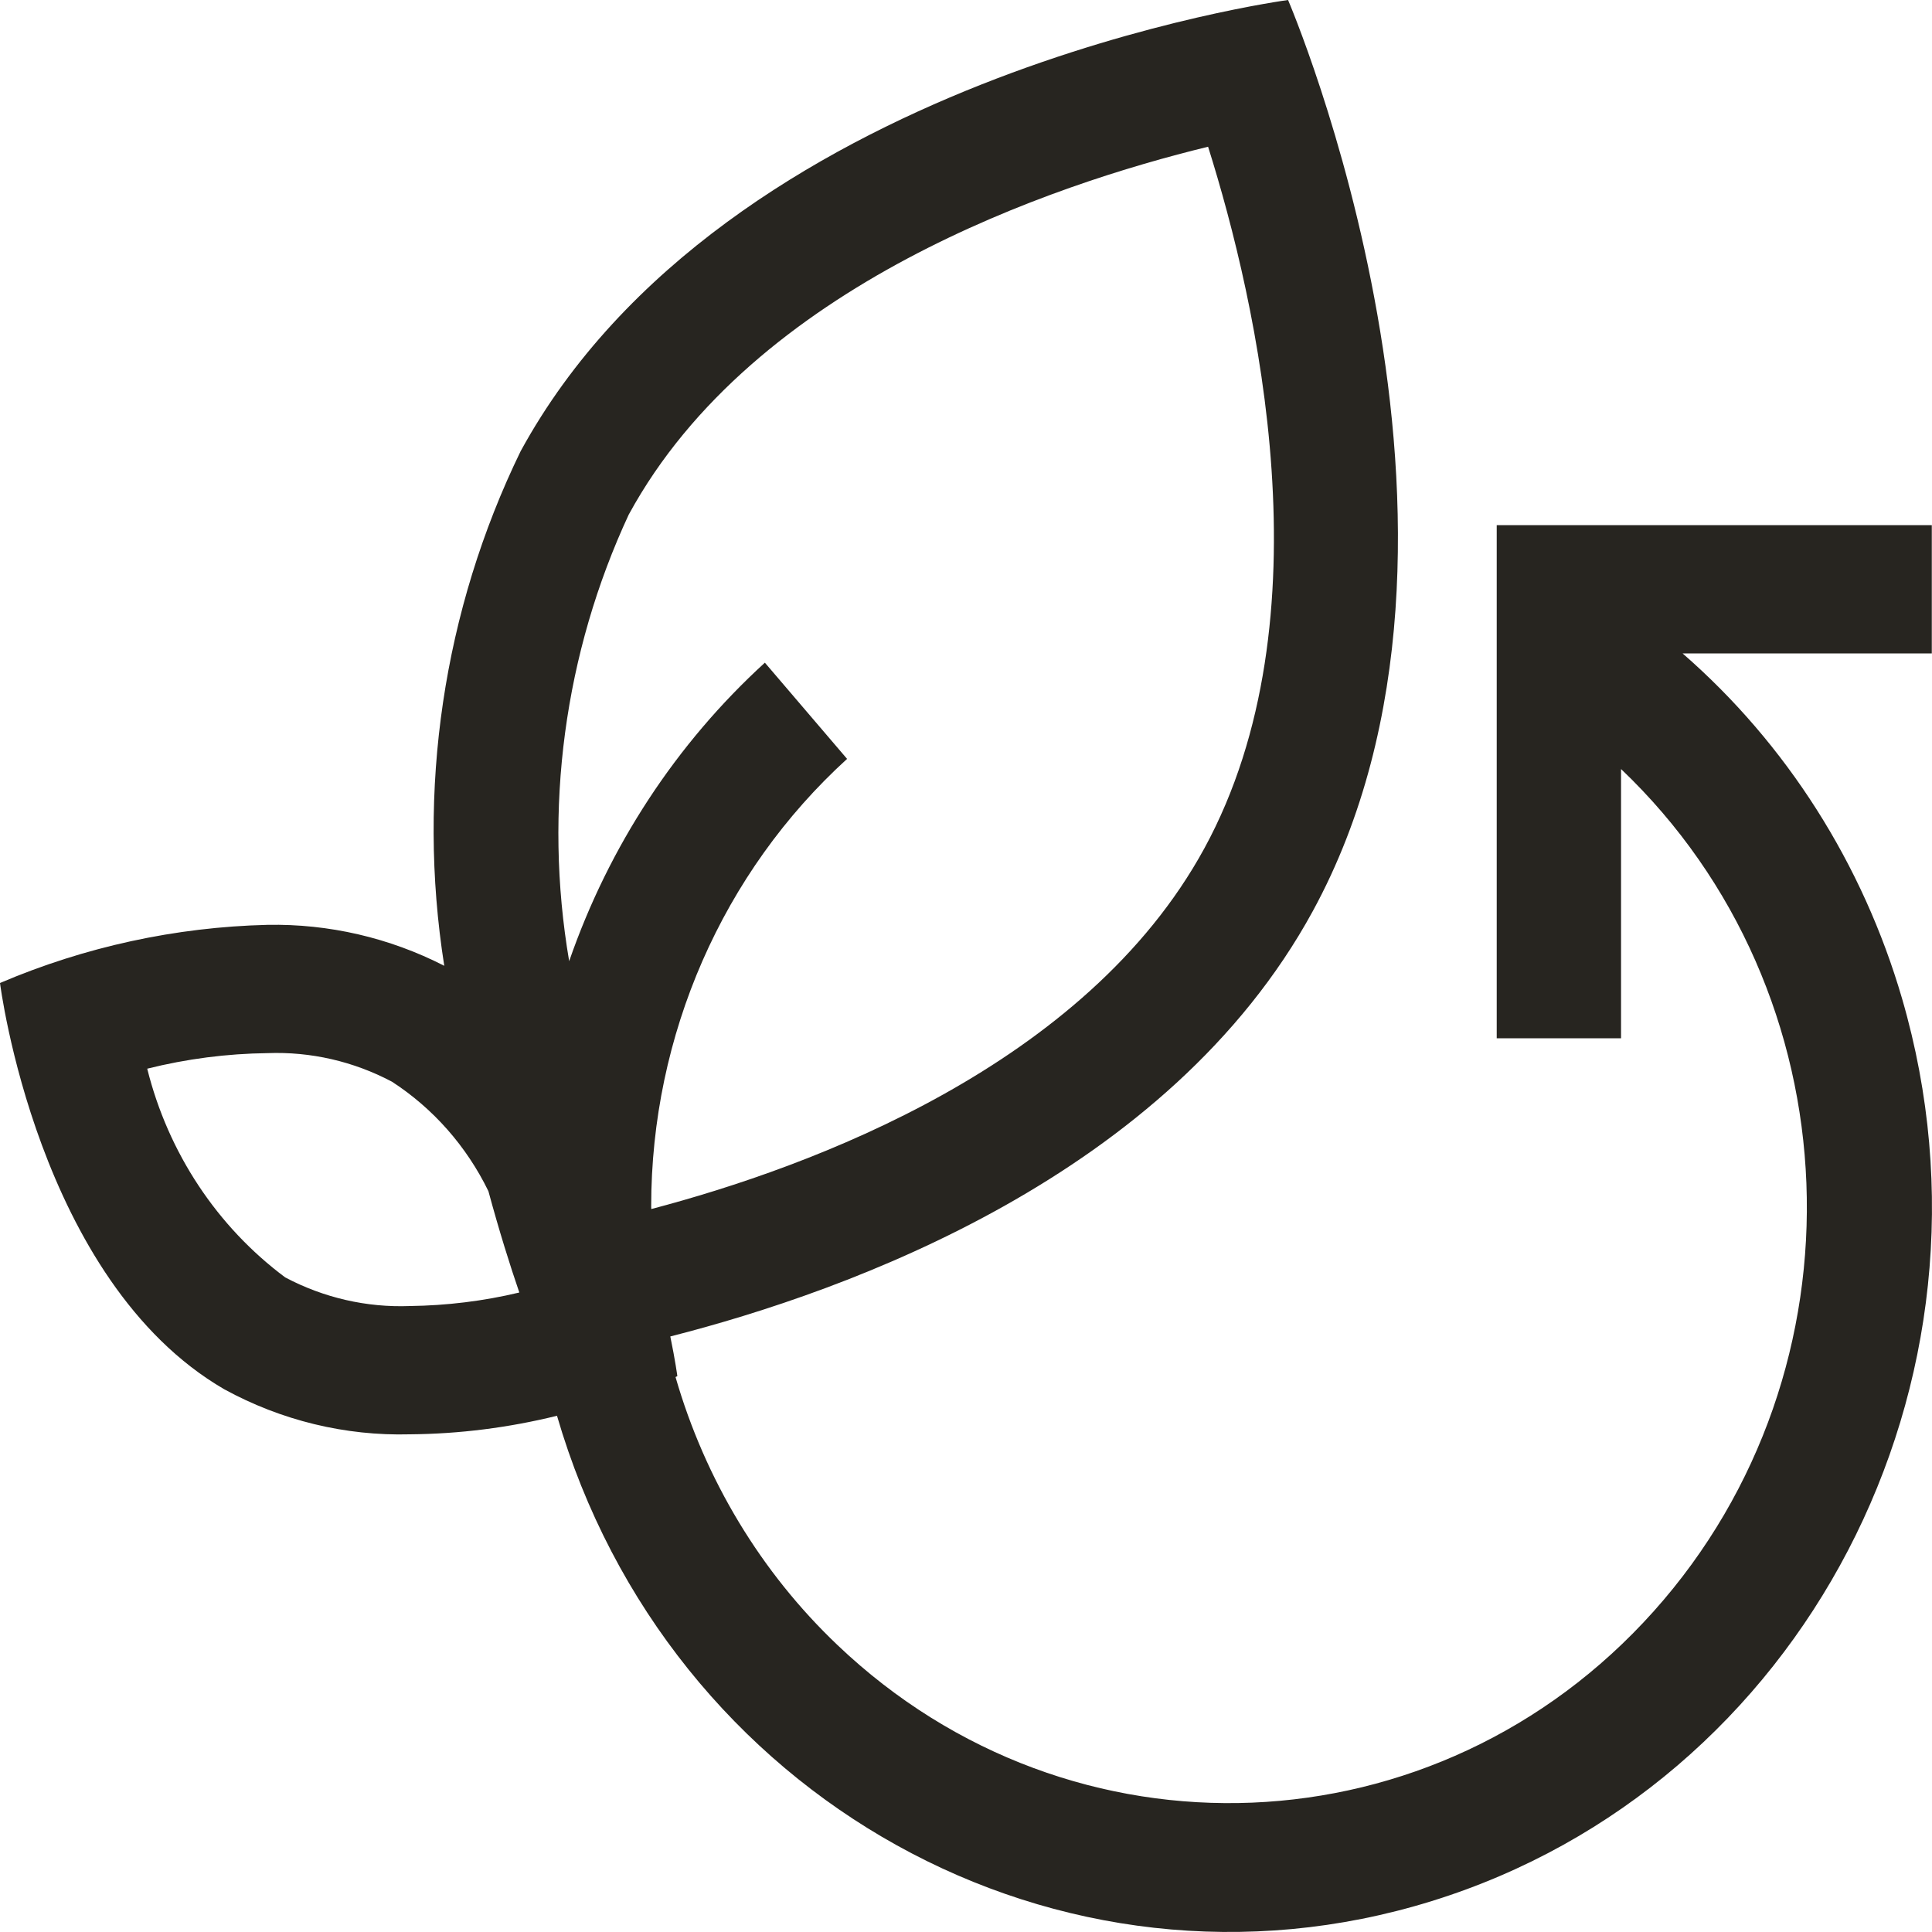 <svg width="20" height="20" viewBox="0 0 20 20" fill="none" xmlns="http://www.w3.org/2000/svg">
<g clip-path="url(#clip0_395_1400)">
<path d="M19.998 5.436H15.494V10.748H16.781V7.961C19.207 10.272 19.359 14.176 17.119 16.68C14.879 19.185 11.095 19.341 8.669 17.029C7.878 16.277 7.3 15.318 6.993 14.255L7.012 14.246C7.012 14.246 6.991 14.087 6.939 13.835C8.779 13.366 12.096 12.172 13.59 9.432C15.713 5.537 13.334 0 13.334 0C13.334 0 7.512 0.777 5.389 4.672C4.589 6.317 4.312 8.181 4.599 9.998C4.031 9.707 3.403 9.562 2.769 9.574C1.818 9.597 0.879 9.801 0 10.176C0 10.176 0.386 13.258 2.322 14.382C2.913 14.705 3.575 14.866 4.243 14.848C4.756 14.844 5.267 14.779 5.766 14.656C6.922 18.624 10.976 20.873 14.821 19.68C18.666 18.488 20.846 14.305 19.69 10.337C19.284 8.944 18.495 7.702 17.418 6.764H19.998V5.436H19.998ZM6.511 5.323C7.807 2.946 10.905 1.909 12.506 1.519C13.014 3.133 13.763 6.404 12.468 8.781C11.241 11.031 8.399 12.08 6.742 12.516C6.742 12.507 6.741 12.499 6.741 12.489C6.741 10.716 7.48 9.029 8.769 7.856L7.918 6.86C7.001 7.697 6.304 8.76 5.892 9.95C5.624 8.379 5.841 6.76 6.511 5.322V5.323ZM2.953 13.224C2.247 12.698 1.741 11.934 1.524 11.063C1.932 10.961 2.349 10.907 2.769 10.902C3.216 10.885 3.66 10.987 4.058 11.198C4.485 11.475 4.83 11.867 5.056 12.331C5.168 12.744 5.279 13.098 5.376 13.38C5.004 13.469 4.624 13.515 4.243 13.52C3.796 13.537 3.352 13.435 2.953 13.224Z" fill="#272520"/>
</g>
<defs>
<clipPath id="clip0_395_1400">
<rect width="20" height="20" fill="white"/>
</clipPath>
</defs>
</svg>

